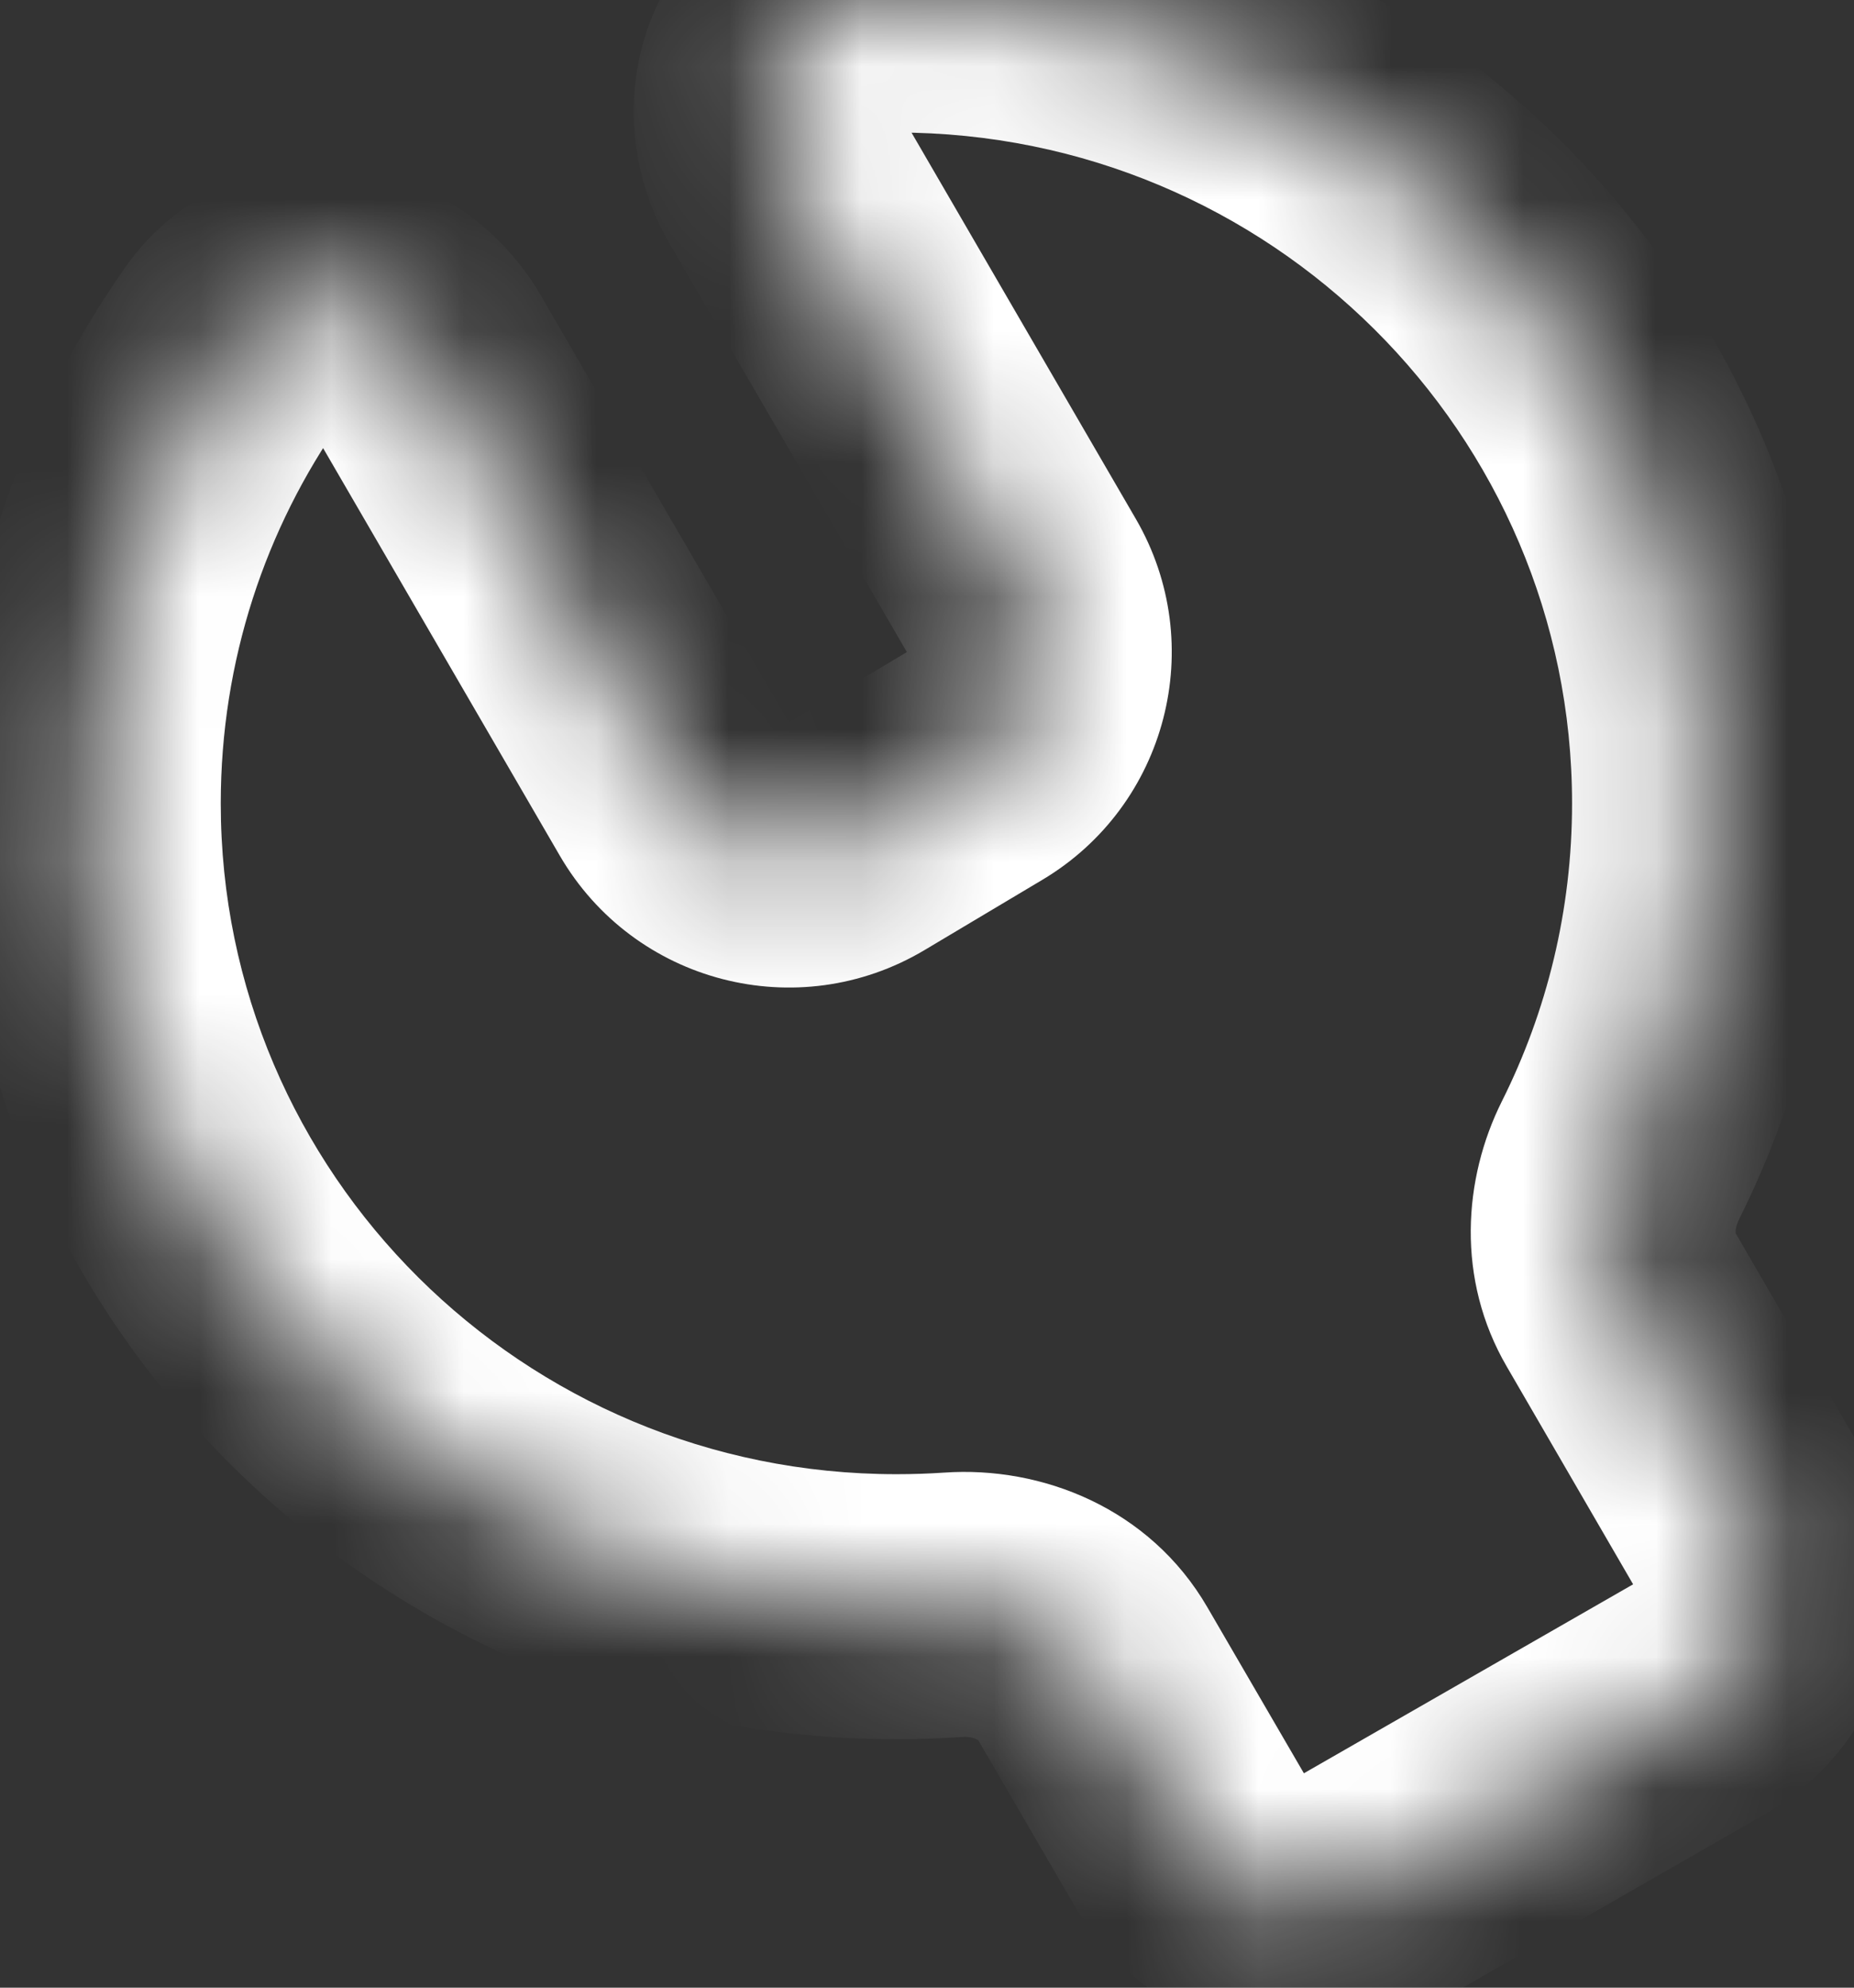 <?xml version="1.0" encoding="UTF-8" standalone="no"?>
<svg xmlns="http://www.w3.org/2000/svg" fill="none" height="15" viewBox="0 0 14 15" width="14">
<rect x="0" y="0" width="14" height="15" fill="#333333" stroke="none"/>
<mask fill="white" id="path-1-inside-1_344_225">
<path clip-rule="evenodd" d="M0.667 6.063C0.667 4.771 1.073 3.574 1.765 2.591C2.135 2.066 2.896 2.176 3.219 2.731L5.092 5.955C5.372 6.436 5.991 6.596 6.469 6.311L7.36 5.78C7.83 5.499 7.988 4.892 7.712 4.419L5.92 1.334C5.586 0.76 5.9 0.025 6.564 0.003C6.632 0.001 6.7 0 6.769 0C10.139 0 12.871 2.714 12.871 6.063C12.871 7.031 12.642 7.946 12.236 8.758C12.069 9.092 12.055 9.489 12.242 9.811L13.197 11.454C13.475 11.933 13.311 12.547 12.83 12.823L10.343 14.25C9.866 14.523 9.258 14.36 8.981 13.885L8.253 12.631C8.04 12.266 7.621 12.081 7.199 12.11C7.057 12.12 6.913 12.125 6.769 12.125C3.398 12.125 0.667 9.411 0.667 6.063Z" fill-rule="evenodd"/>
</mask>
<path d="M8.253 12.631L9.117 12.129L8.253 12.631ZM10.343 14.25L9.846 13.382L10.343 14.25ZM5.92 1.334L5.055 1.836L5.92 1.334ZM7.36 5.78L7.872 6.639L7.36 5.78ZM7.712 4.419L6.848 4.921L7.712 4.419ZM12.236 8.758L11.341 8.311L12.236 8.758ZM12.242 9.811L13.107 9.308L12.242 9.811ZM5.092 5.955L4.227 6.457L5.092 5.955ZM6.469 6.311L6.981 7.17L6.469 6.311ZM0.948 2.015C0.141 3.161 -0.333 4.558 -0.333 6.063H1.667C1.667 4.985 2.005 3.987 2.583 3.167L0.948 2.015ZM5.957 5.452L4.083 2.229L2.354 3.234L4.227 6.457L5.957 5.452ZM6.848 4.921L5.957 5.452L6.981 7.17L7.872 6.639L6.848 4.921ZM5.055 1.836L6.848 4.921L8.577 3.916L6.785 0.832L5.055 1.836ZM6.769 -1C6.689 -1 6.61 -0.999 6.531 -0.996L6.597 1.003C6.654 1.001 6.711 1 6.769 1V-1ZM13.871 6.063C13.871 2.156 10.685 -1 6.769 -1V1C9.592 1 11.871 3.273 11.871 6.063H13.871ZM13.13 9.206C13.604 8.258 13.871 7.19 13.871 6.063H11.871C11.871 6.872 11.68 7.634 11.341 8.311L13.13 9.206ZM11.378 10.313L12.332 11.956L14.062 10.951L13.107 9.308L11.378 10.313ZM12.332 11.956L9.846 13.382L10.841 15.117L13.327 13.691L12.332 11.956ZM9.846 13.382L9.117 12.129L7.388 13.134L8.117 14.387L9.846 13.382ZM6.769 13.125C6.936 13.125 7.103 13.119 7.269 13.108L7.13 11.113C7.011 11.121 6.89 11.125 6.769 11.125V13.125ZM-0.333 6.063C-0.333 9.969 2.852 13.125 6.769 13.125V11.125C3.945 11.125 1.667 8.853 1.667 6.063H-0.333ZM9.117 12.129C8.682 11.38 7.866 11.062 7.13 11.113L7.269 13.108C7.315 13.105 7.351 13.114 7.373 13.125C7.391 13.134 7.391 13.139 7.388 13.134L9.117 12.129ZM9.846 13.382L9.846 13.382L8.117 14.387C8.669 15.338 9.887 15.665 10.841 15.117L9.846 13.382ZM12.332 11.956H12.332L13.327 13.691C14.289 13.139 14.619 11.91 14.062 10.951L12.332 11.956ZM6.785 0.832C6.781 0.825 6.794 0.842 6.775 0.882C6.765 0.904 6.743 0.936 6.703 0.963C6.66 0.993 6.618 1.002 6.597 1.003L6.531 -0.996C5.794 -0.972 5.227 -0.534 4.961 0.041C4.703 0.597 4.726 1.269 5.055 1.836L6.785 0.832ZM7.872 6.639C8.813 6.078 9.128 4.864 8.577 3.916L6.848 4.921L6.848 4.921L7.872 6.639ZM11.341 8.311C11.049 8.895 10.994 9.654 11.378 10.313L13.107 9.308C13.11 9.314 13.106 9.311 13.106 9.294C13.106 9.274 13.112 9.242 13.13 9.206L11.341 8.311ZM4.227 6.457C4.787 7.42 6.024 7.74 6.981 7.17L5.957 5.452L4.227 6.457ZM2.583 3.167C2.57 3.185 2.541 3.214 2.496 3.233C2.455 3.25 2.419 3.252 2.397 3.249C2.358 3.245 2.351 3.228 2.354 3.234L4.083 2.229C3.764 1.679 3.215 1.329 2.622 1.262C2.011 1.193 1.359 1.431 0.948 2.015L2.583 3.167Z" fill="white" mask="url(#path-1-inside-1_344_225)"/>
</svg>
